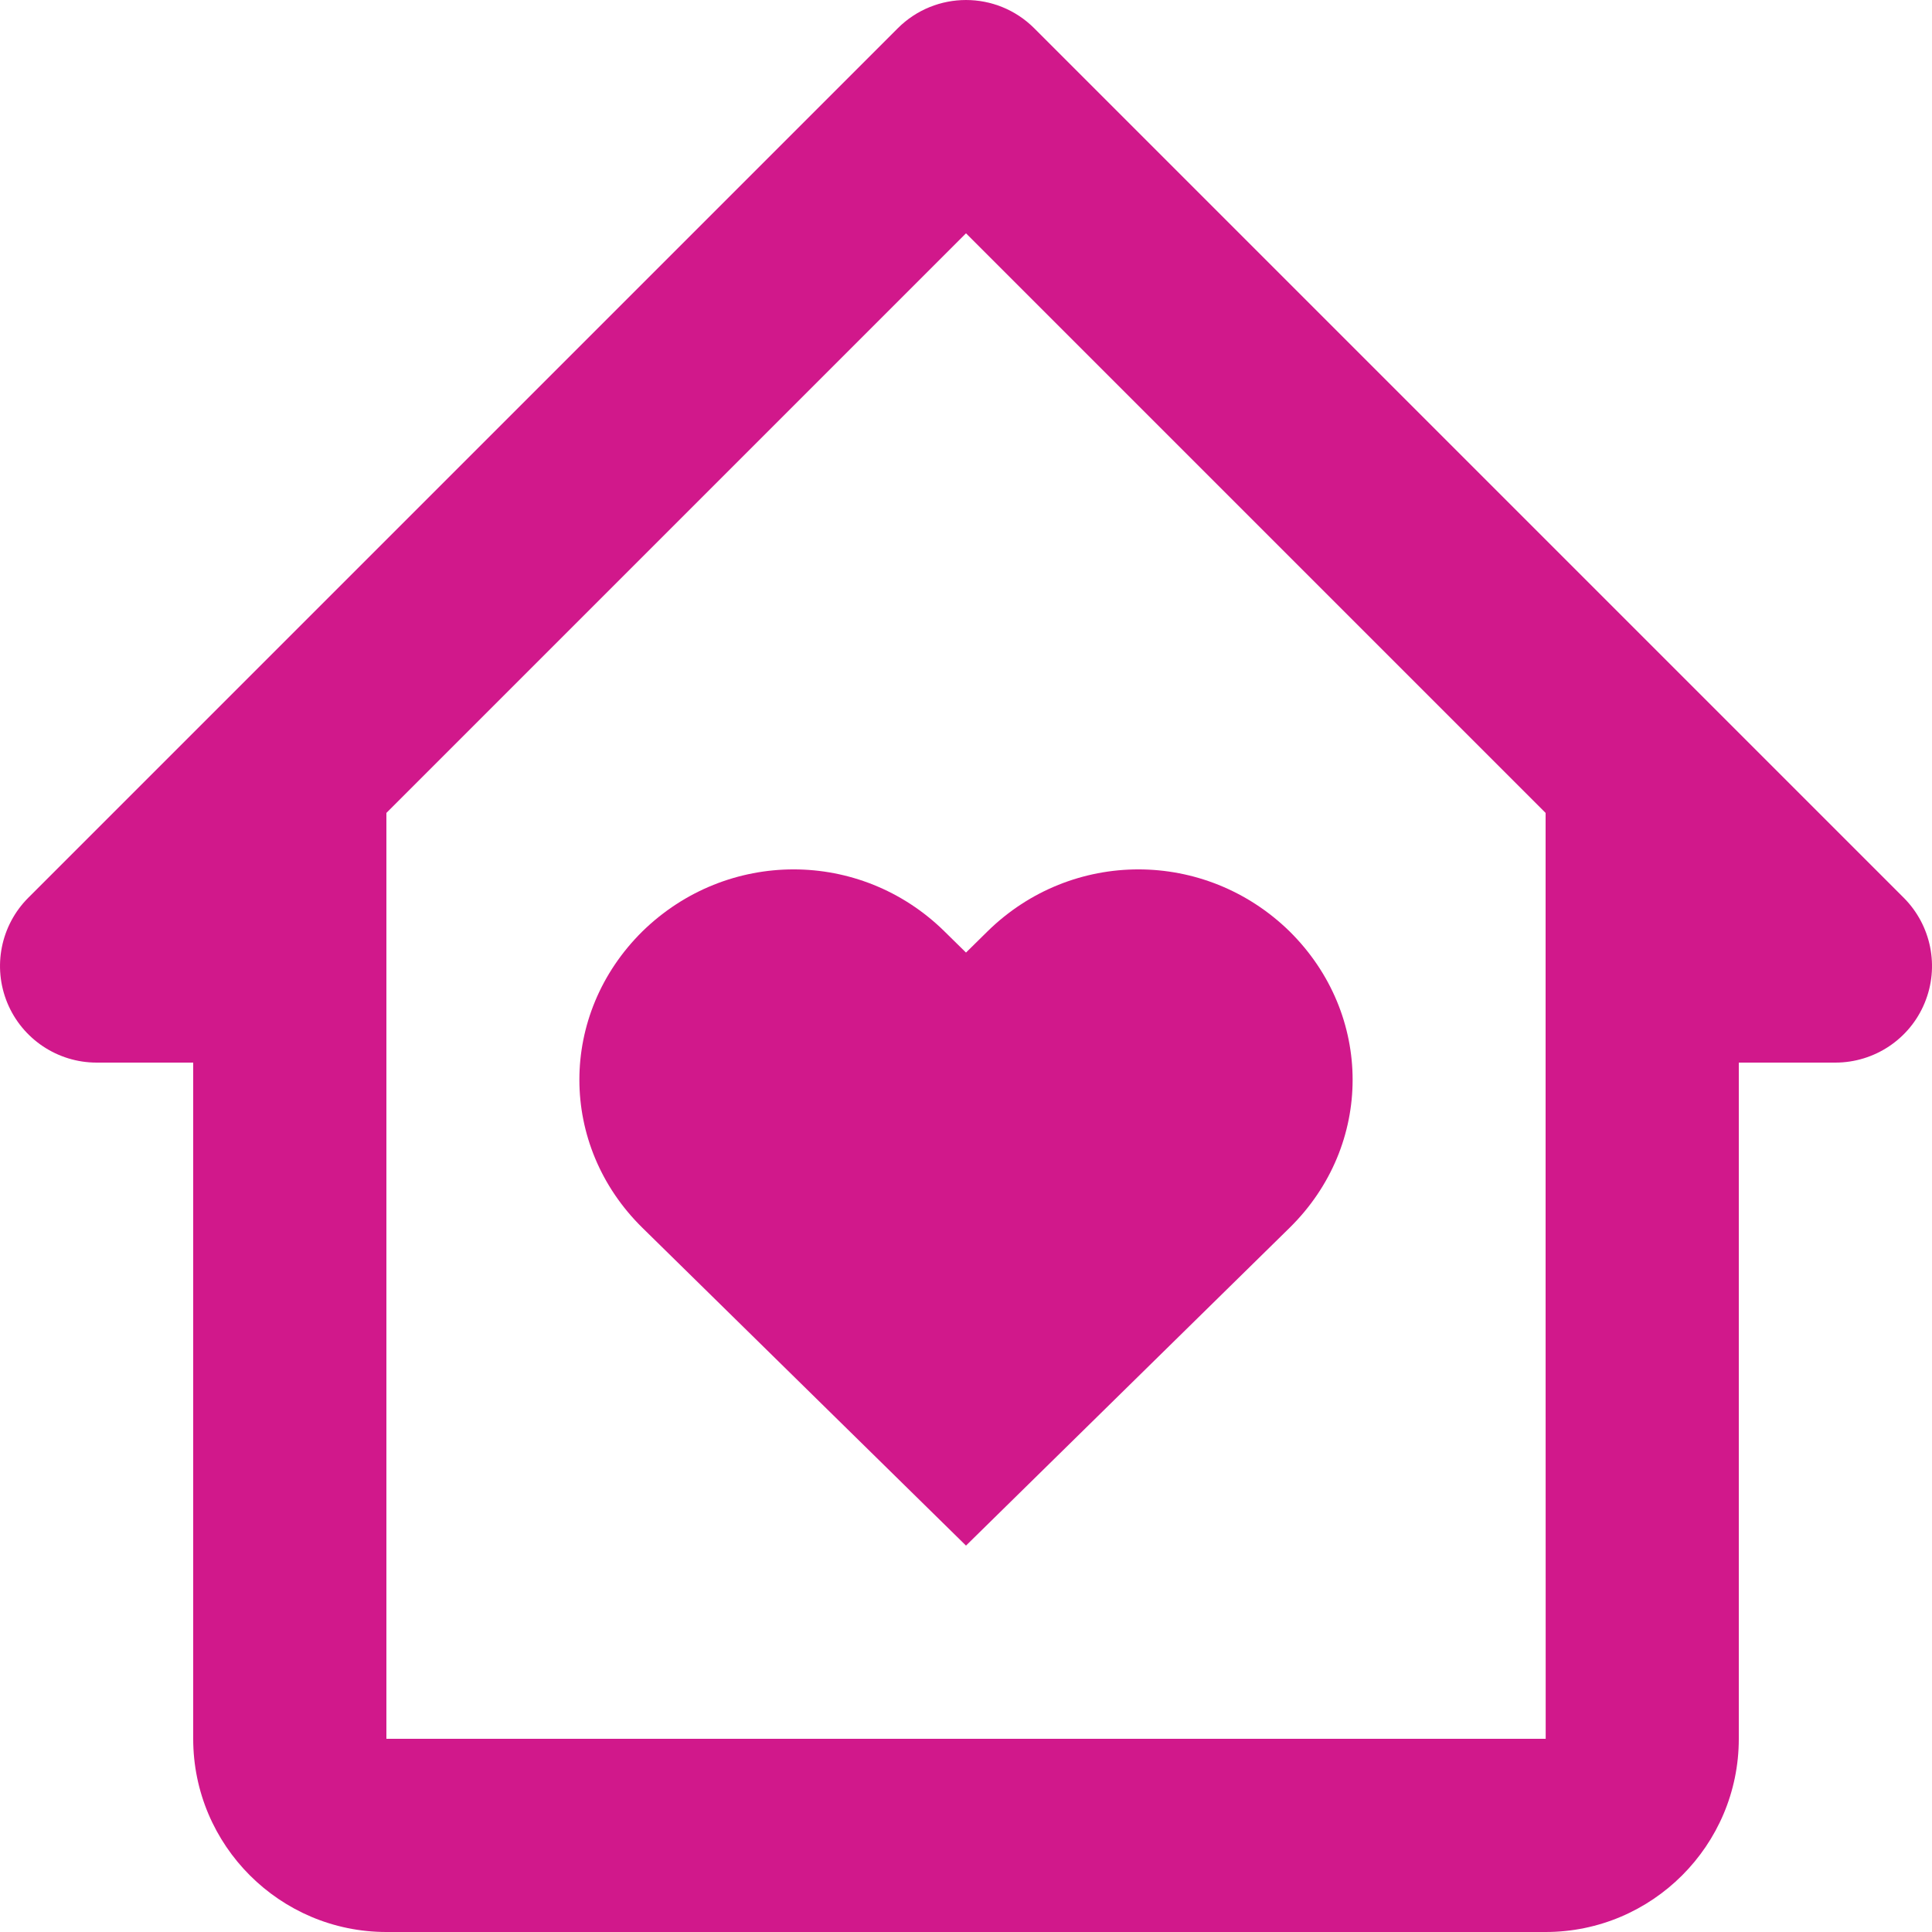 <svg xmlns="http://www.w3.org/2000/svg" width="42" height="42" viewBox="0 0 42 42" fill="none"><rect width="42" height="42" fill="#1E1E1E"></rect><g id="Nos formations" clip-path="url(#clip0_0_1)"><rect width="1920" height="4743" transform="translate(-292 -2924)" fill="white"></rect></g><g id="&#xF0;&#x9F;&#xA6;&#x86; icon &quot;home heart&quot;"><path id="Vector" d="M21.469 20.246L21 20.708L20.53 20.246C18.703 18.451 15.805 18.451 13.967 20.246C12.138 22.052 12.138 24.897 13.967 26.693L21 33.6L28.033 26.693C29.862 24.897 29.862 22.052 28.033 20.246C26.196 18.451 23.298 18.451 21.469 20.246Z" fill="#D1188B"></path><path id="Vector_2" d="M41.384 19.515L22.485 0.616C21.664 -0.205 20.336 -0.205 19.515 0.616L0.616 19.515C0.015 20.116 -0.165 21.019 0.16 21.804C0.485 22.588 1.252 23.1 2.1 23.1H4.2V27.3V37.8C4.2 40.116 6.084 42 8.4 42H33.6C35.916 42 37.8 40.116 37.8 37.8V27.3V23.1H39.9C40.748 23.1 41.517 22.588 41.84 21.804C42.166 21.019 41.985 20.116 41.384 19.515ZM33.602 37.8H8.4V27.3V21V17.672L21 5.072L33.6 17.672V27.3L33.602 37.8Z" fill="#D1188B"></path></g><defs><clipPath id="clip0_0_1"><rect width="1920" height="4743" fill="white" transform="translate(-292 -2924)"></rect></clipPath></defs></svg>